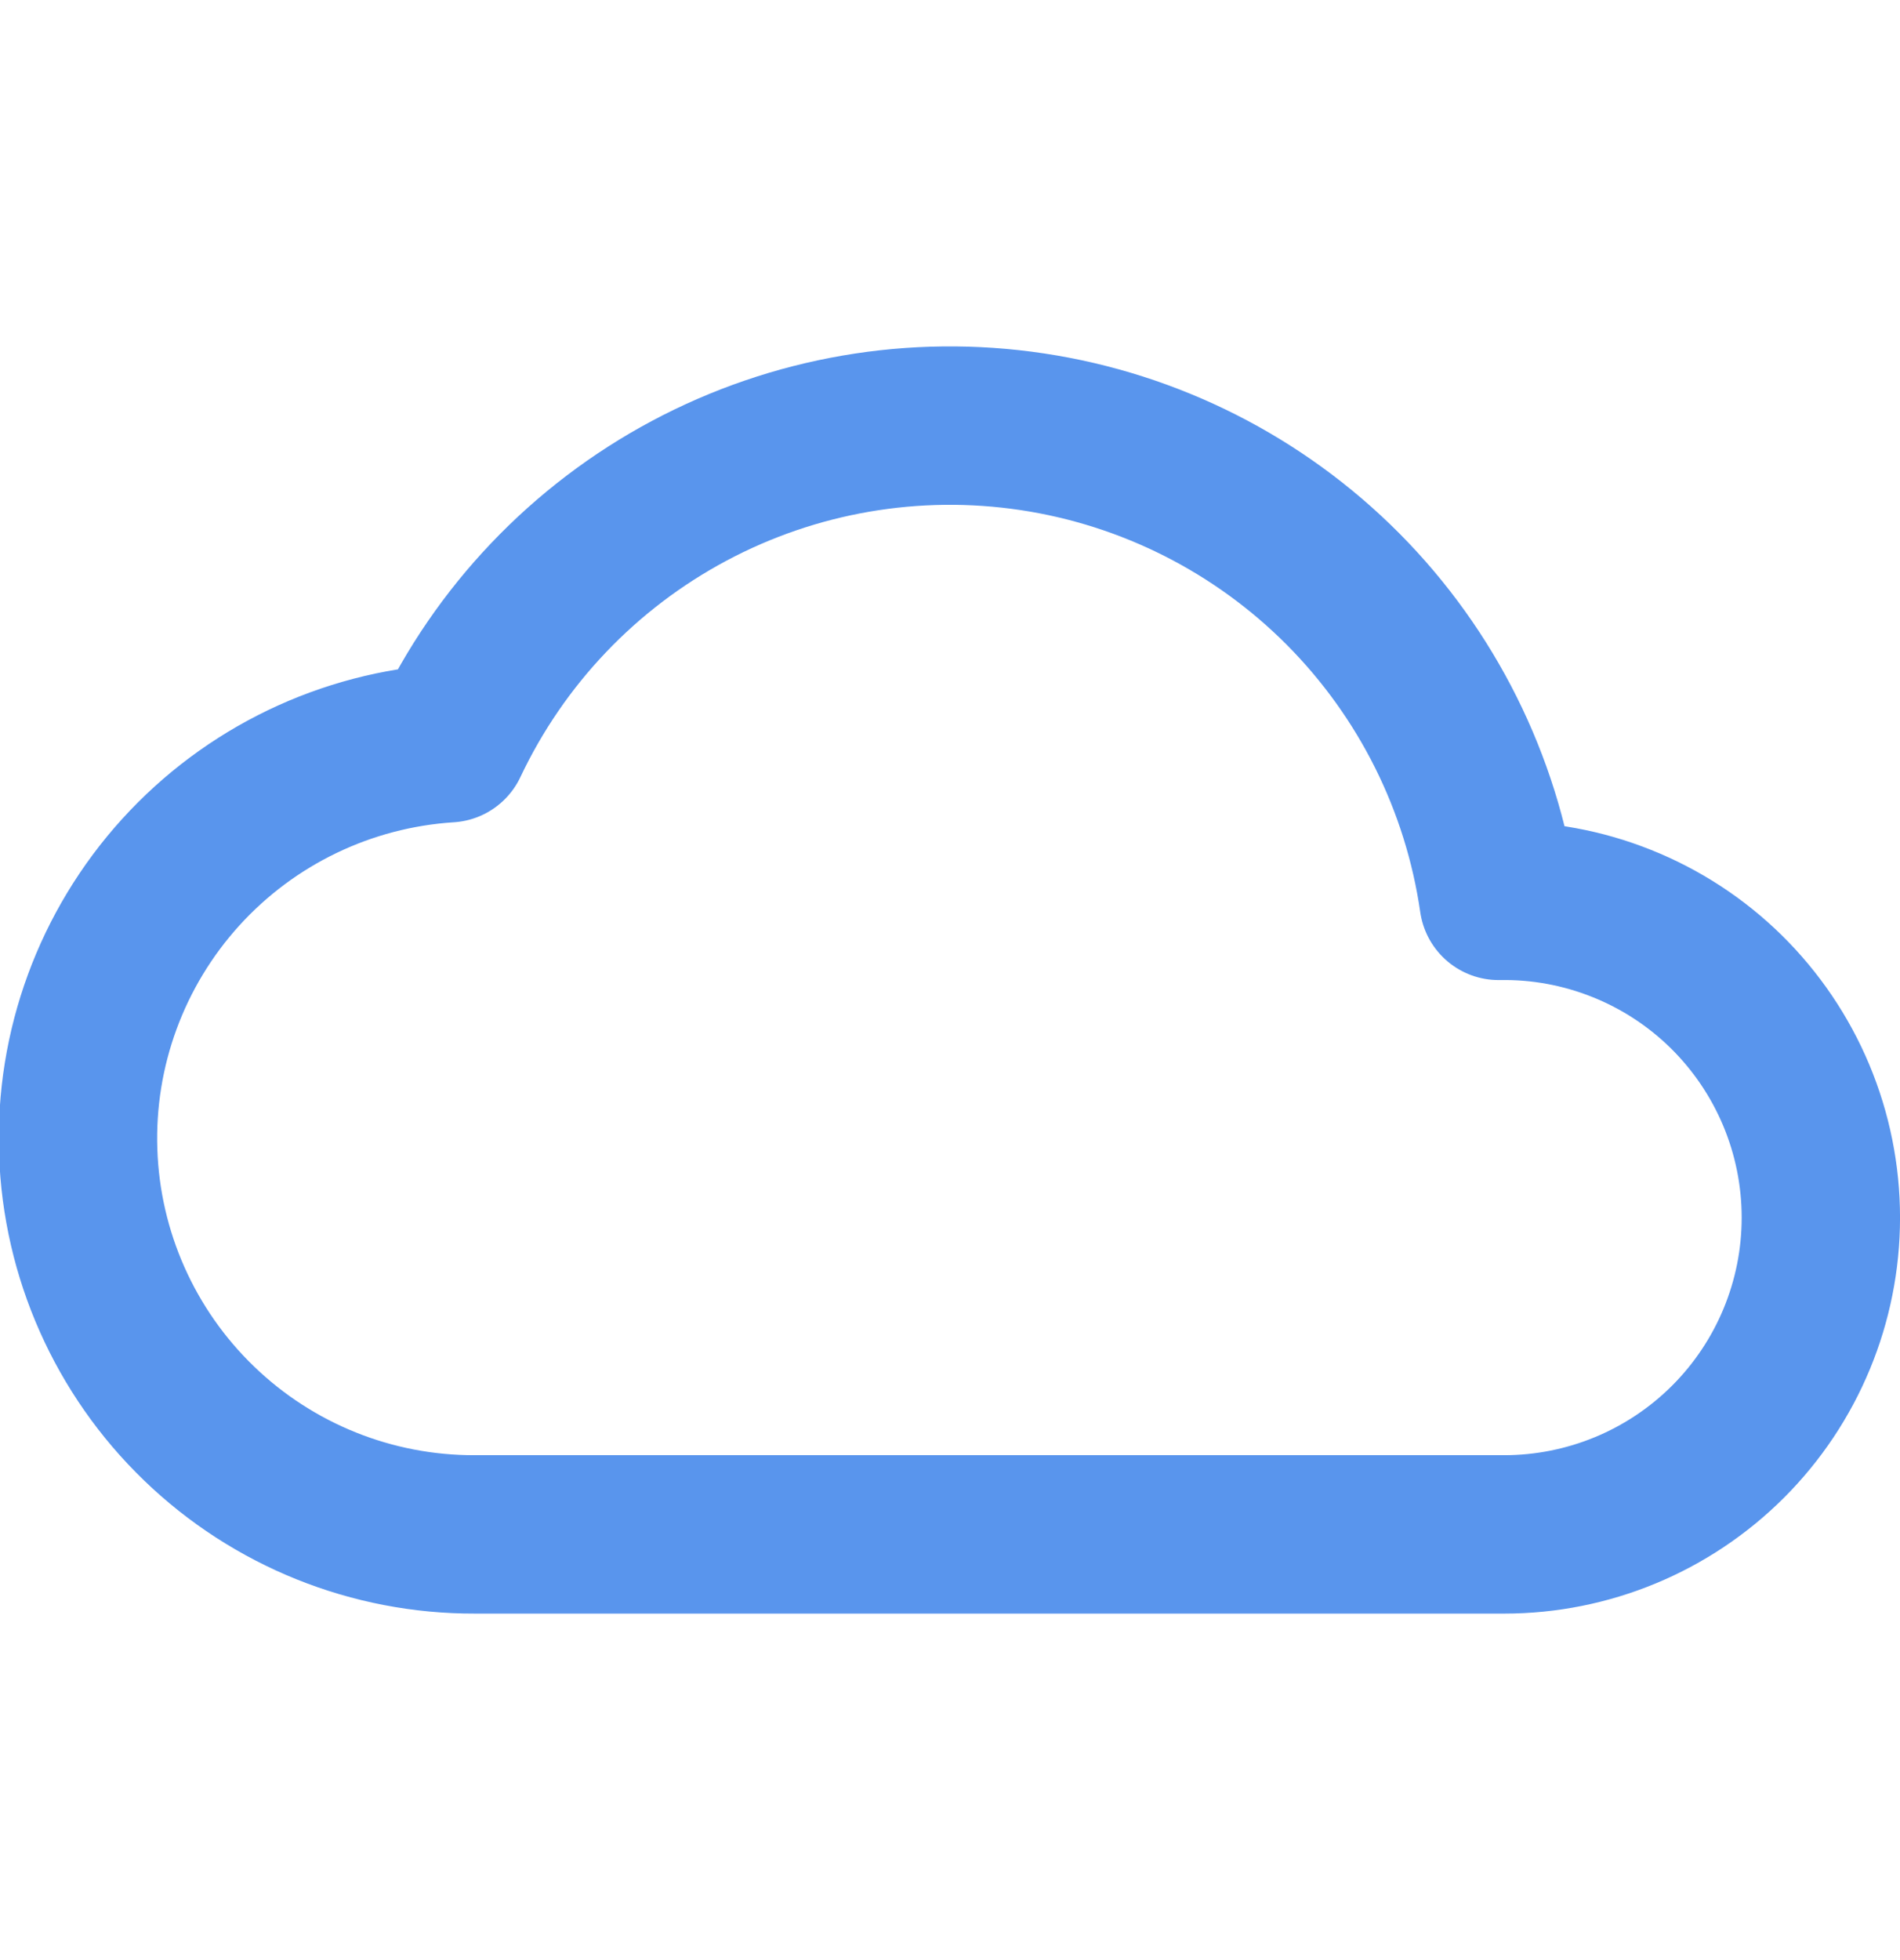 <svg width="32" height="33" viewBox="0 0 32 33" fill="none" xmlns="http://www.w3.org/2000/svg">
<g clip-path="url(#clip0_1814_6074)">
<path d="M30.667 20.5C30.667 19.792 30.526 19.09 30.252 18.437C29.978 17.784 29.577 17.192 29.072 16.695C28.567 16.199 27.968 15.808 27.31 15.546C26.652 15.283 25.948 15.154 25.24 15.167C24.953 13.181 24.034 11.341 22.62 9.918C21.205 8.496 19.369 7.567 17.386 7.269C15.401 6.971 13.374 7.32 11.604 8.265C9.834 9.21 8.416 10.699 7.559 12.513C5.829 12.623 4.209 13.402 3.044 14.685C1.879 15.968 1.259 17.655 1.317 19.387C1.374 21.12 2.104 22.762 3.352 23.965C4.599 25.169 6.267 25.839 8 25.833H25.333C26.748 25.833 28.104 25.271 29.105 24.271C30.105 23.271 30.667 21.915 30.667 20.5Z" stroke="#5995ED" stroke-width="2.667" stroke-linecap="round" stroke-linejoin="round"/>
</g>
<defs>
<clipPath id="clip0_1814_6074">
<rect width="32" height="32" fill="white" transform="translate(0 0.5)"/>
</clipPath>
</defs>
</svg>
